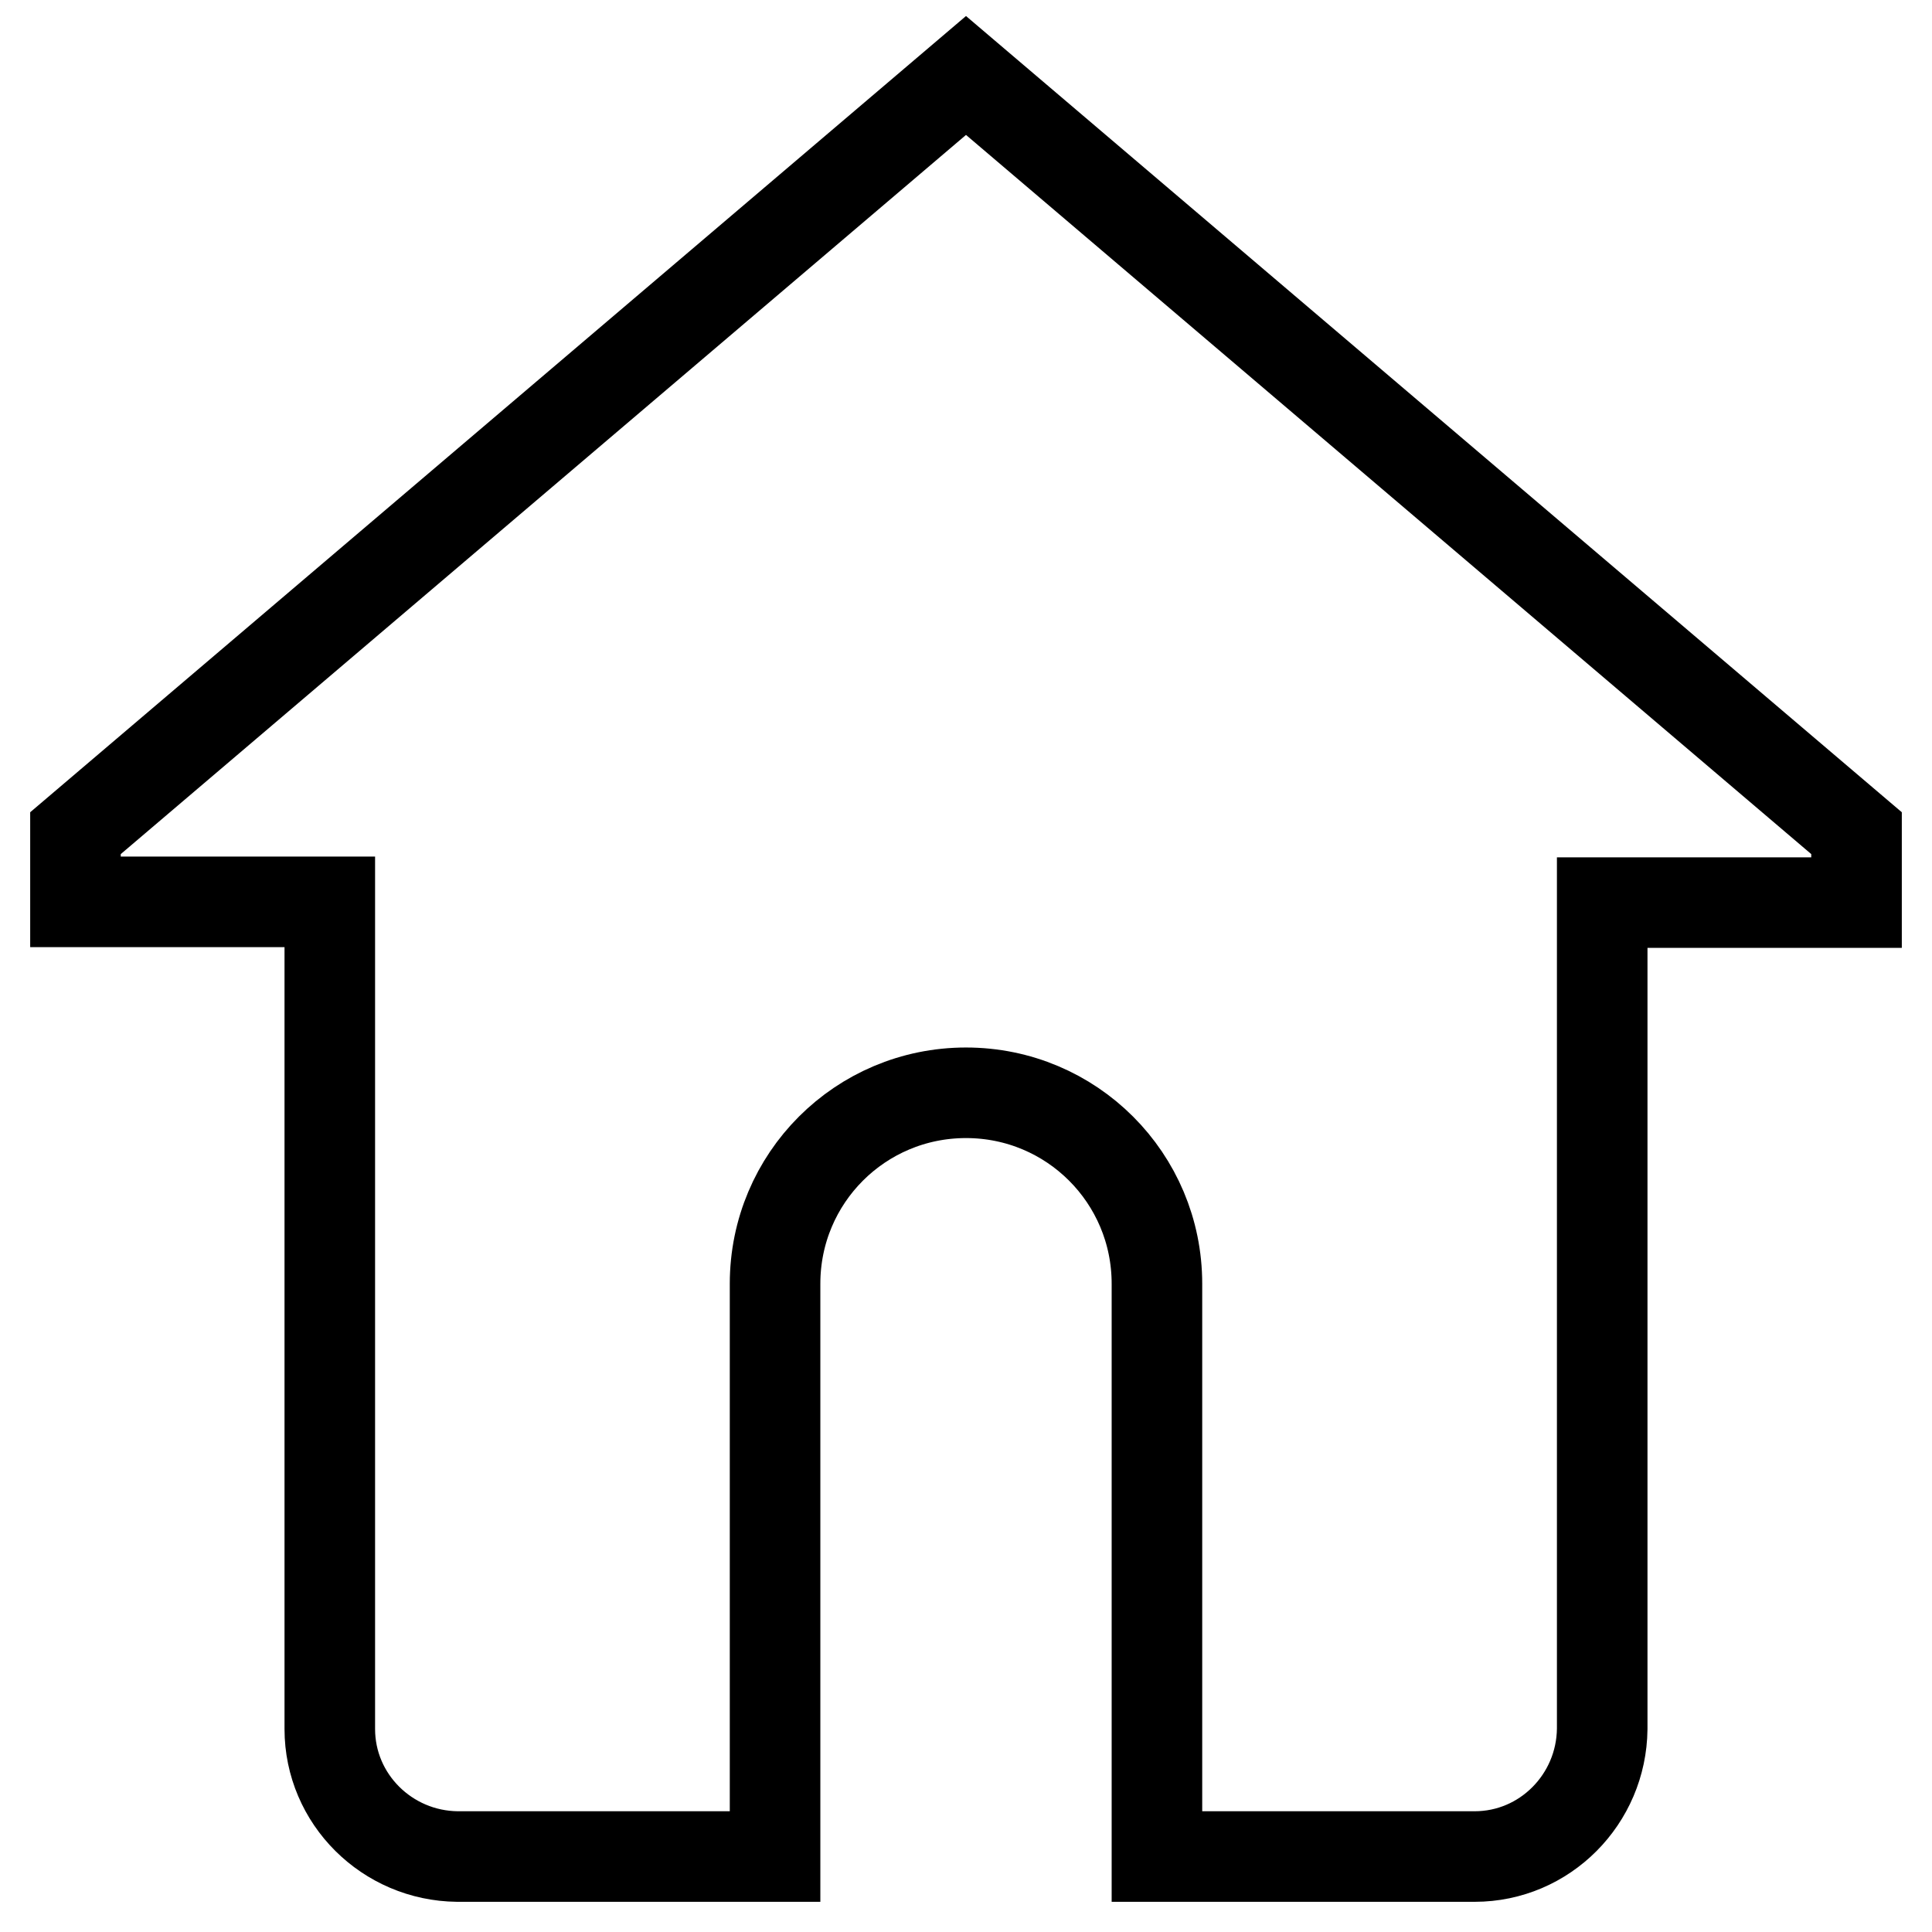 <?xml version="1.0" encoding="utf-8"?>
<!-- Svg Vector Icons : http://www.onlinewebfonts.com/icon -->
<!DOCTYPE svg PUBLIC "-//W3C//DTD SVG 1.1//EN" "http://www.w3.org/Graphics/SVG/1.1/DTD/svg11.dtd">
<svg version="1.1" xmlns="http://www.w3.org/2000/svg" xmlns:xlink="http://www.w3.org/1999/xlink" x="0px" y="0px" viewBox="0 0 256 256" enable-background="new 0 0 256 256" xml:space="preserve">
<g> <path stroke-width="12" fill-opacity="0" stroke="#000000"  d="M246,110.4L128,10L10,110.4v9.1h33.7v109.6c0,9.3,7.6,16.8,16.9,16.9h42.1v-75.9c0-14,11.3-25.3,25.3-25.3 s25.3,11.3,25.3,25.3V246h42.1c9.3,0,16.8-7.6,16.9-16.9V119.6H246V110.4z"/></g>
</svg>